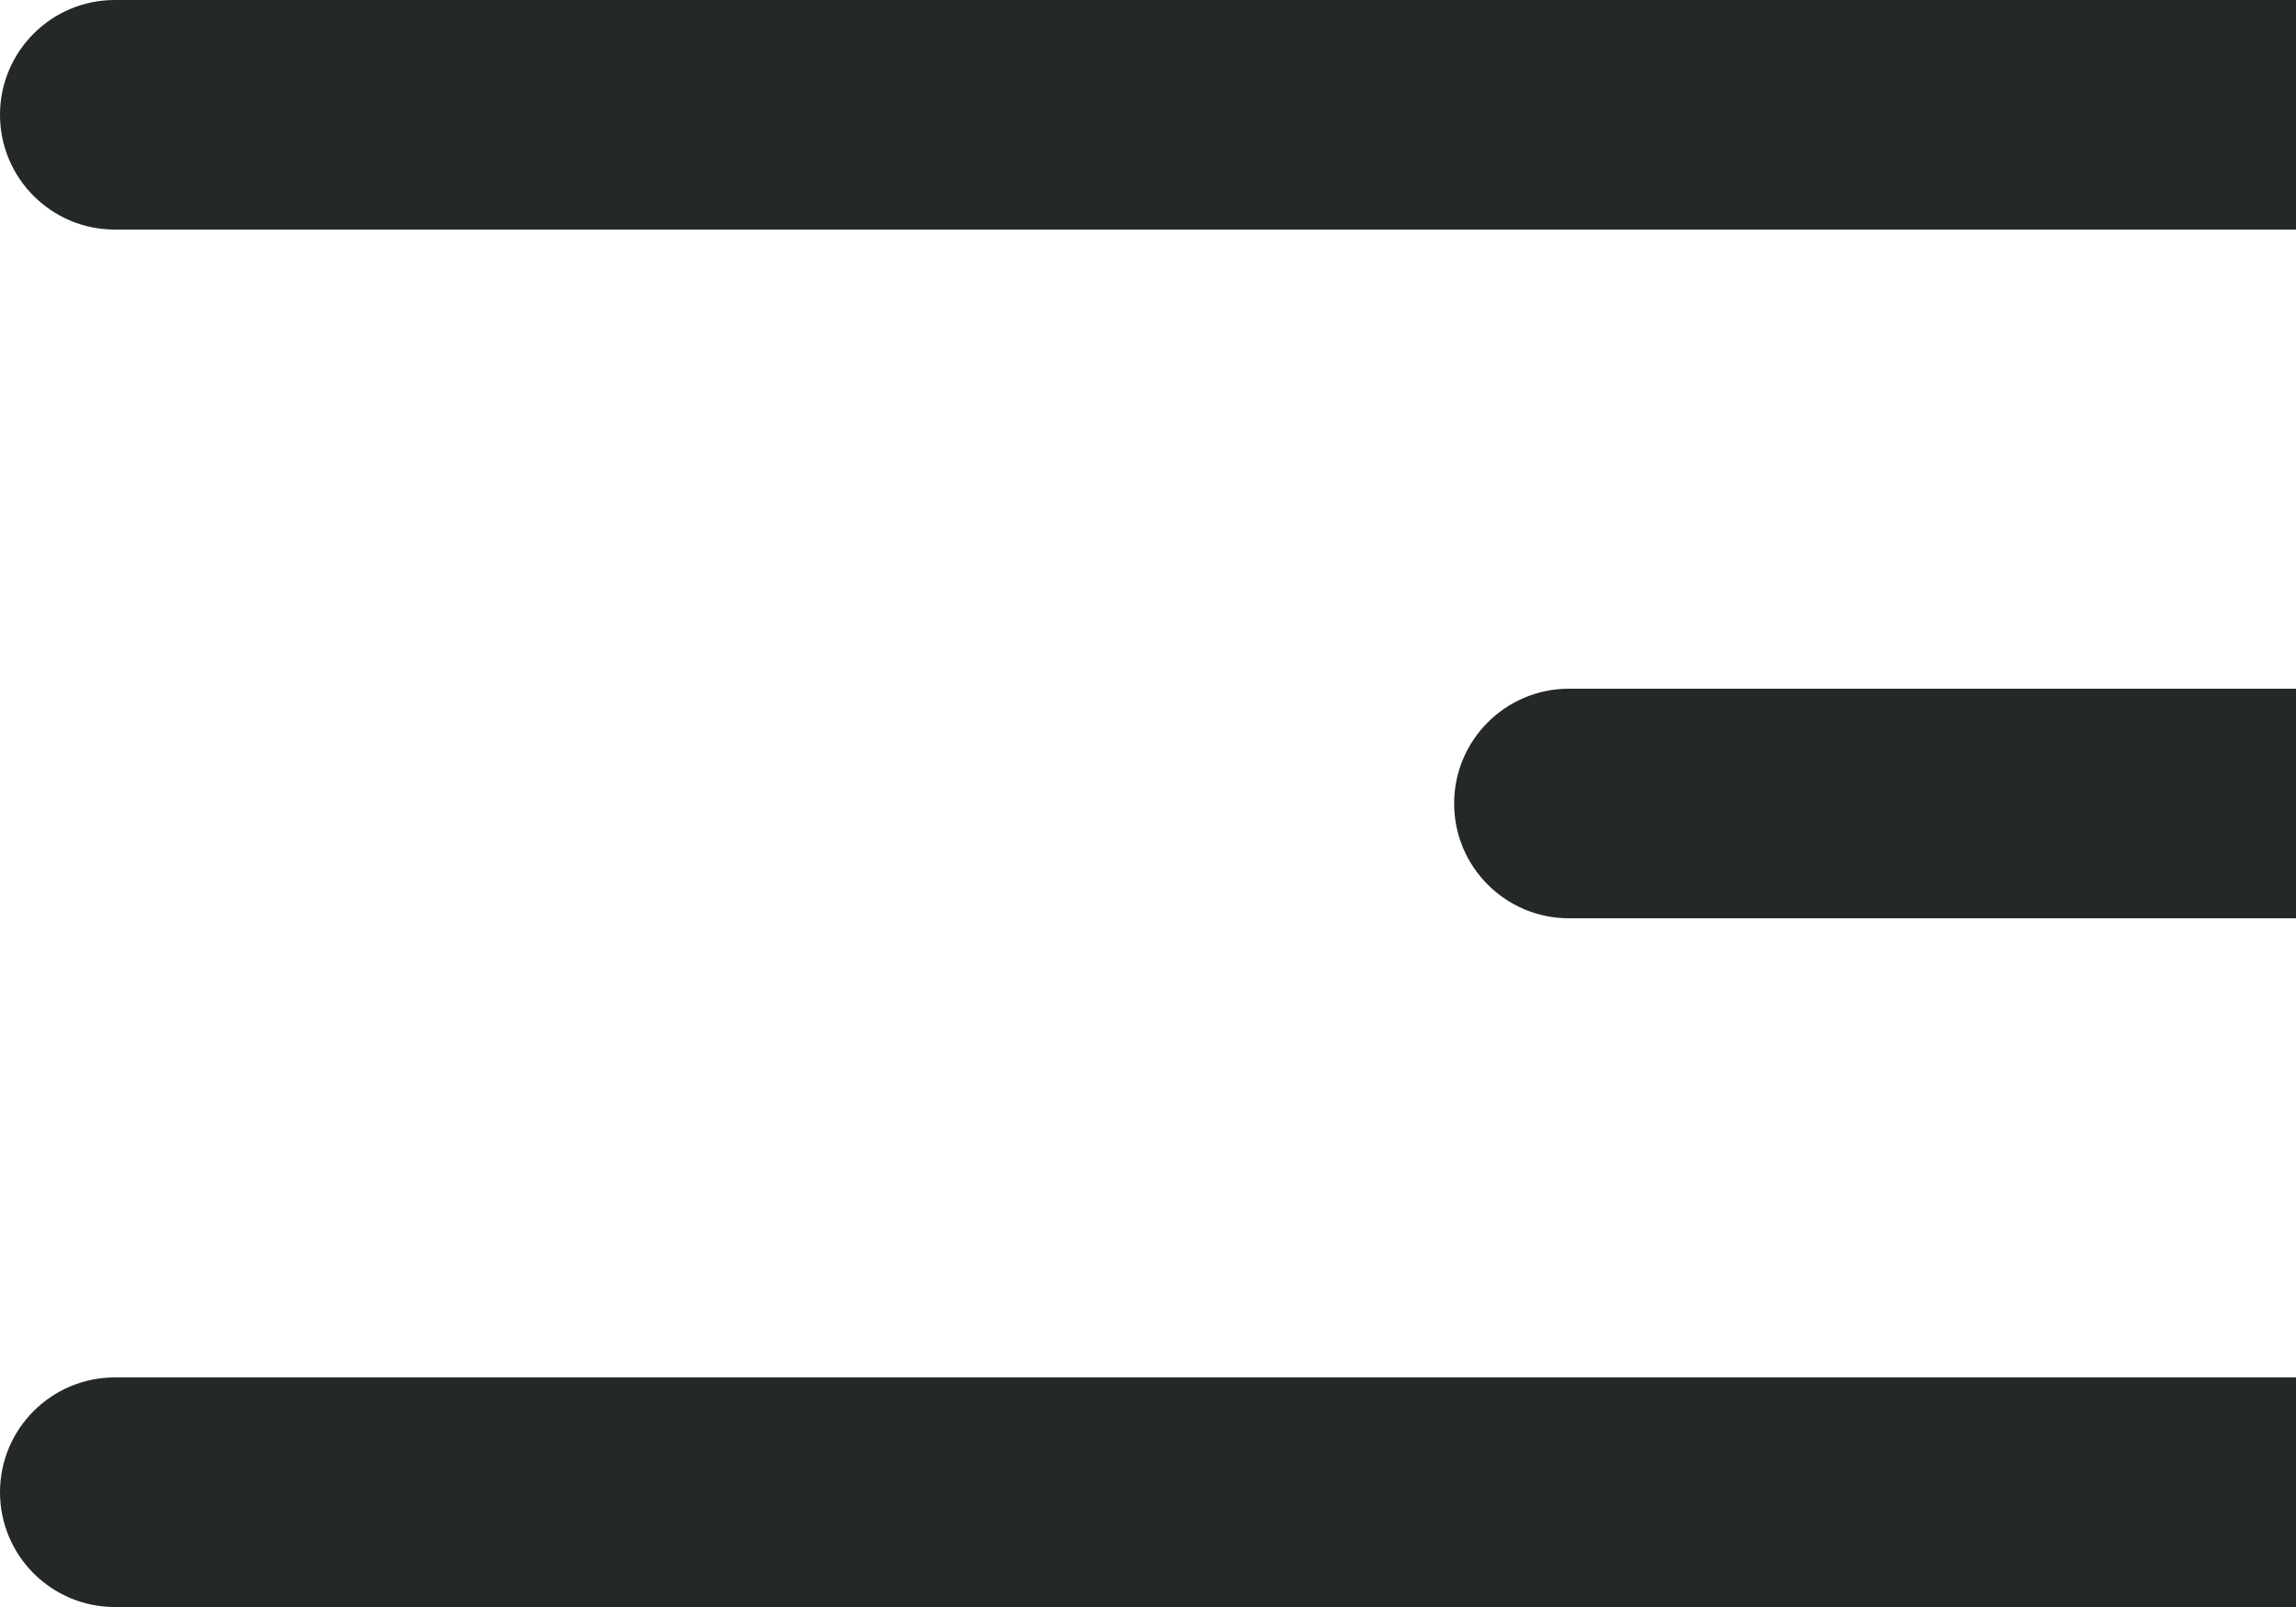 <svg width="30" height="21" viewBox="0 0 30 21" fill="none" xmlns="http://www.w3.org/2000/svg">
<path d="M0 1.5C0 0.672 0.672 0 1.5 0H30V3H1.5C0.672 3 0 2.328 0 1.5Z" fill="#252828"/>
<path d="M19 10.5C19 9.672 19.672 9 20.5 9H30V12H20.5C19.672 12 19 11.328 19 10.5Z" fill="#252828"/>
<path d="M0 19.5C0 18.672 0.672 18 1.5 18H30V21H1.5C0.672 21 0 20.328 0 19.5Z" fill="#252828"/>
</svg>

